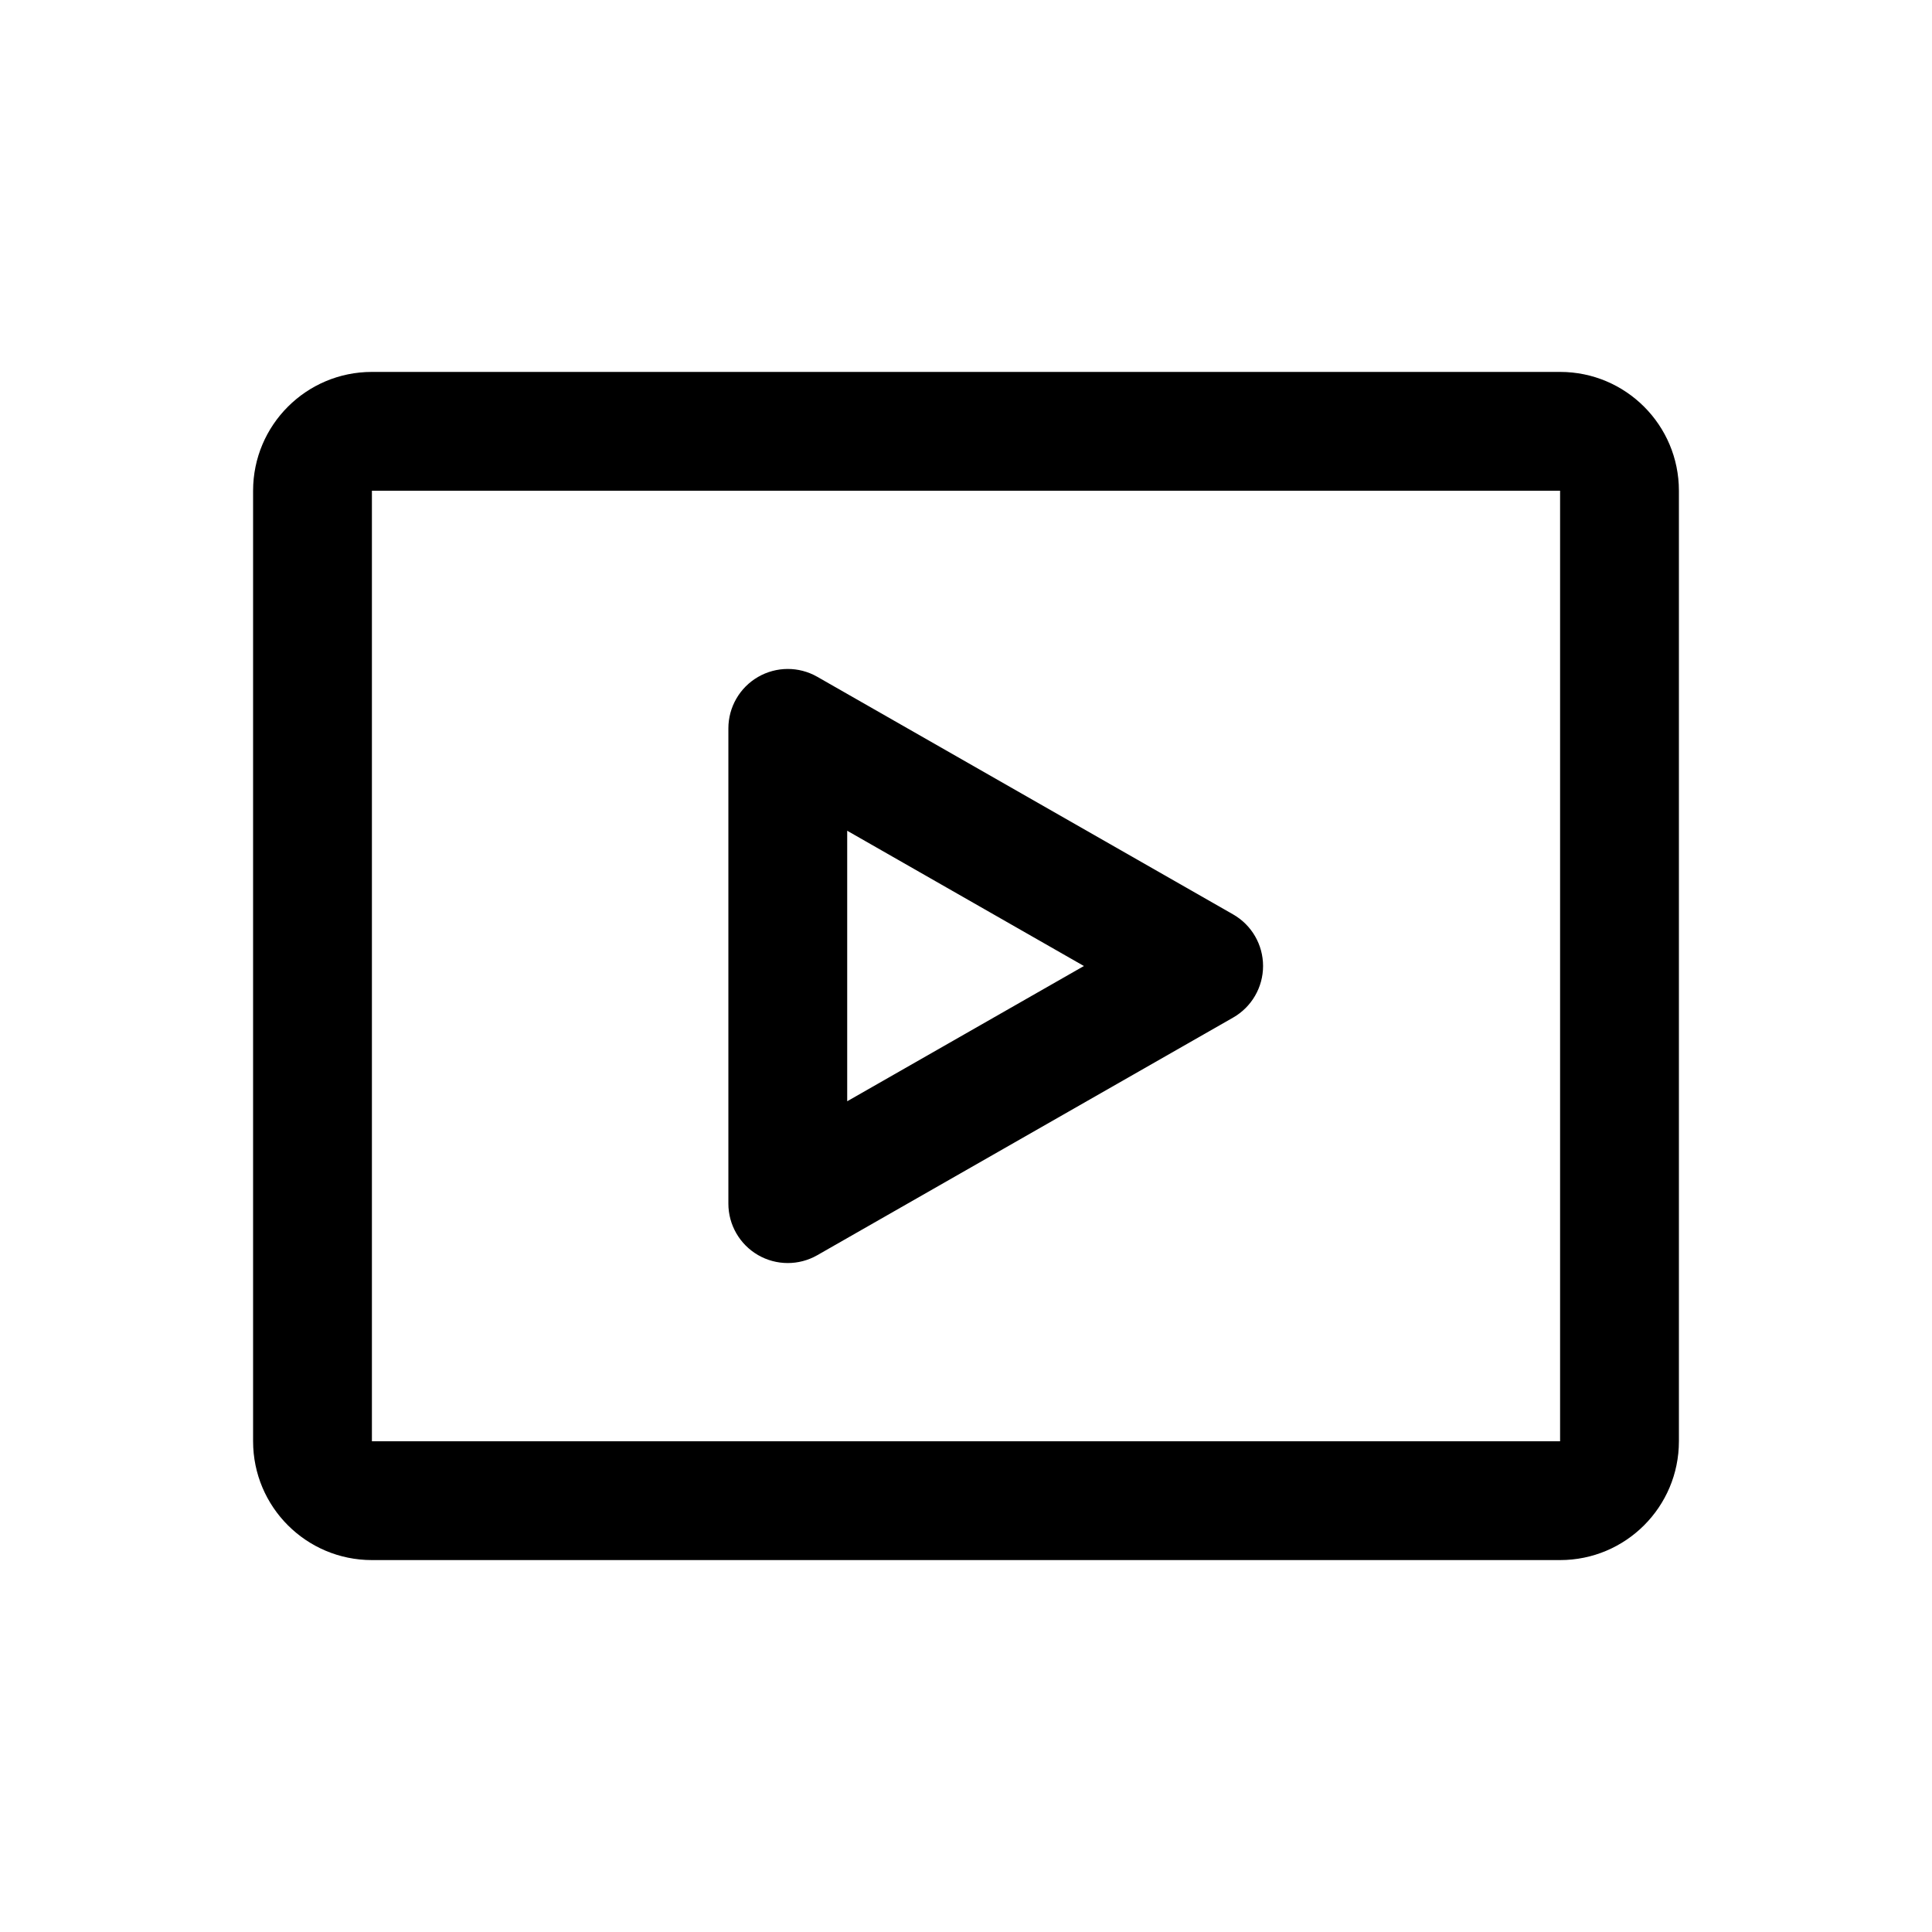 <?xml version="1.0" encoding="UTF-8"?>
<!-- Uploaded to: ICON Repo, www.svgrepo.com, Generator: ICON Repo Mixer Tools -->
<svg fill="#000000" width="800px" height="800px" version="1.1" viewBox="144 144 512 512" xmlns="http://www.w3.org/2000/svg">
 <path d="m242.56 274.05h314.88v251.9h-314.88zm-31.488 0c0-17.391 14.098-31.488 31.488-31.488h314.88c17.391 0 31.488 14.098 31.488 31.488v251.9c0 17.391-14.098 31.488-31.488 31.488h-314.88c-17.391 0-31.488-14.098-31.488-31.488zm149.51 49.305c-4.875-2.785-10.859-2.762-15.715 0.055-4.852 2.816-7.84 8.004-7.84 13.617v125.95c0 5.609 2.988 10.797 7.84 13.617 4.856 2.816 10.84 2.836 15.715 0.051l110.21-62.977c4.906-2.805 7.934-8.02 7.934-13.668 0-5.652-3.027-10.867-7.934-13.672zm70.664 76.648-62.73 35.844v-71.691z" fill-rule="evenodd"/>
</svg>